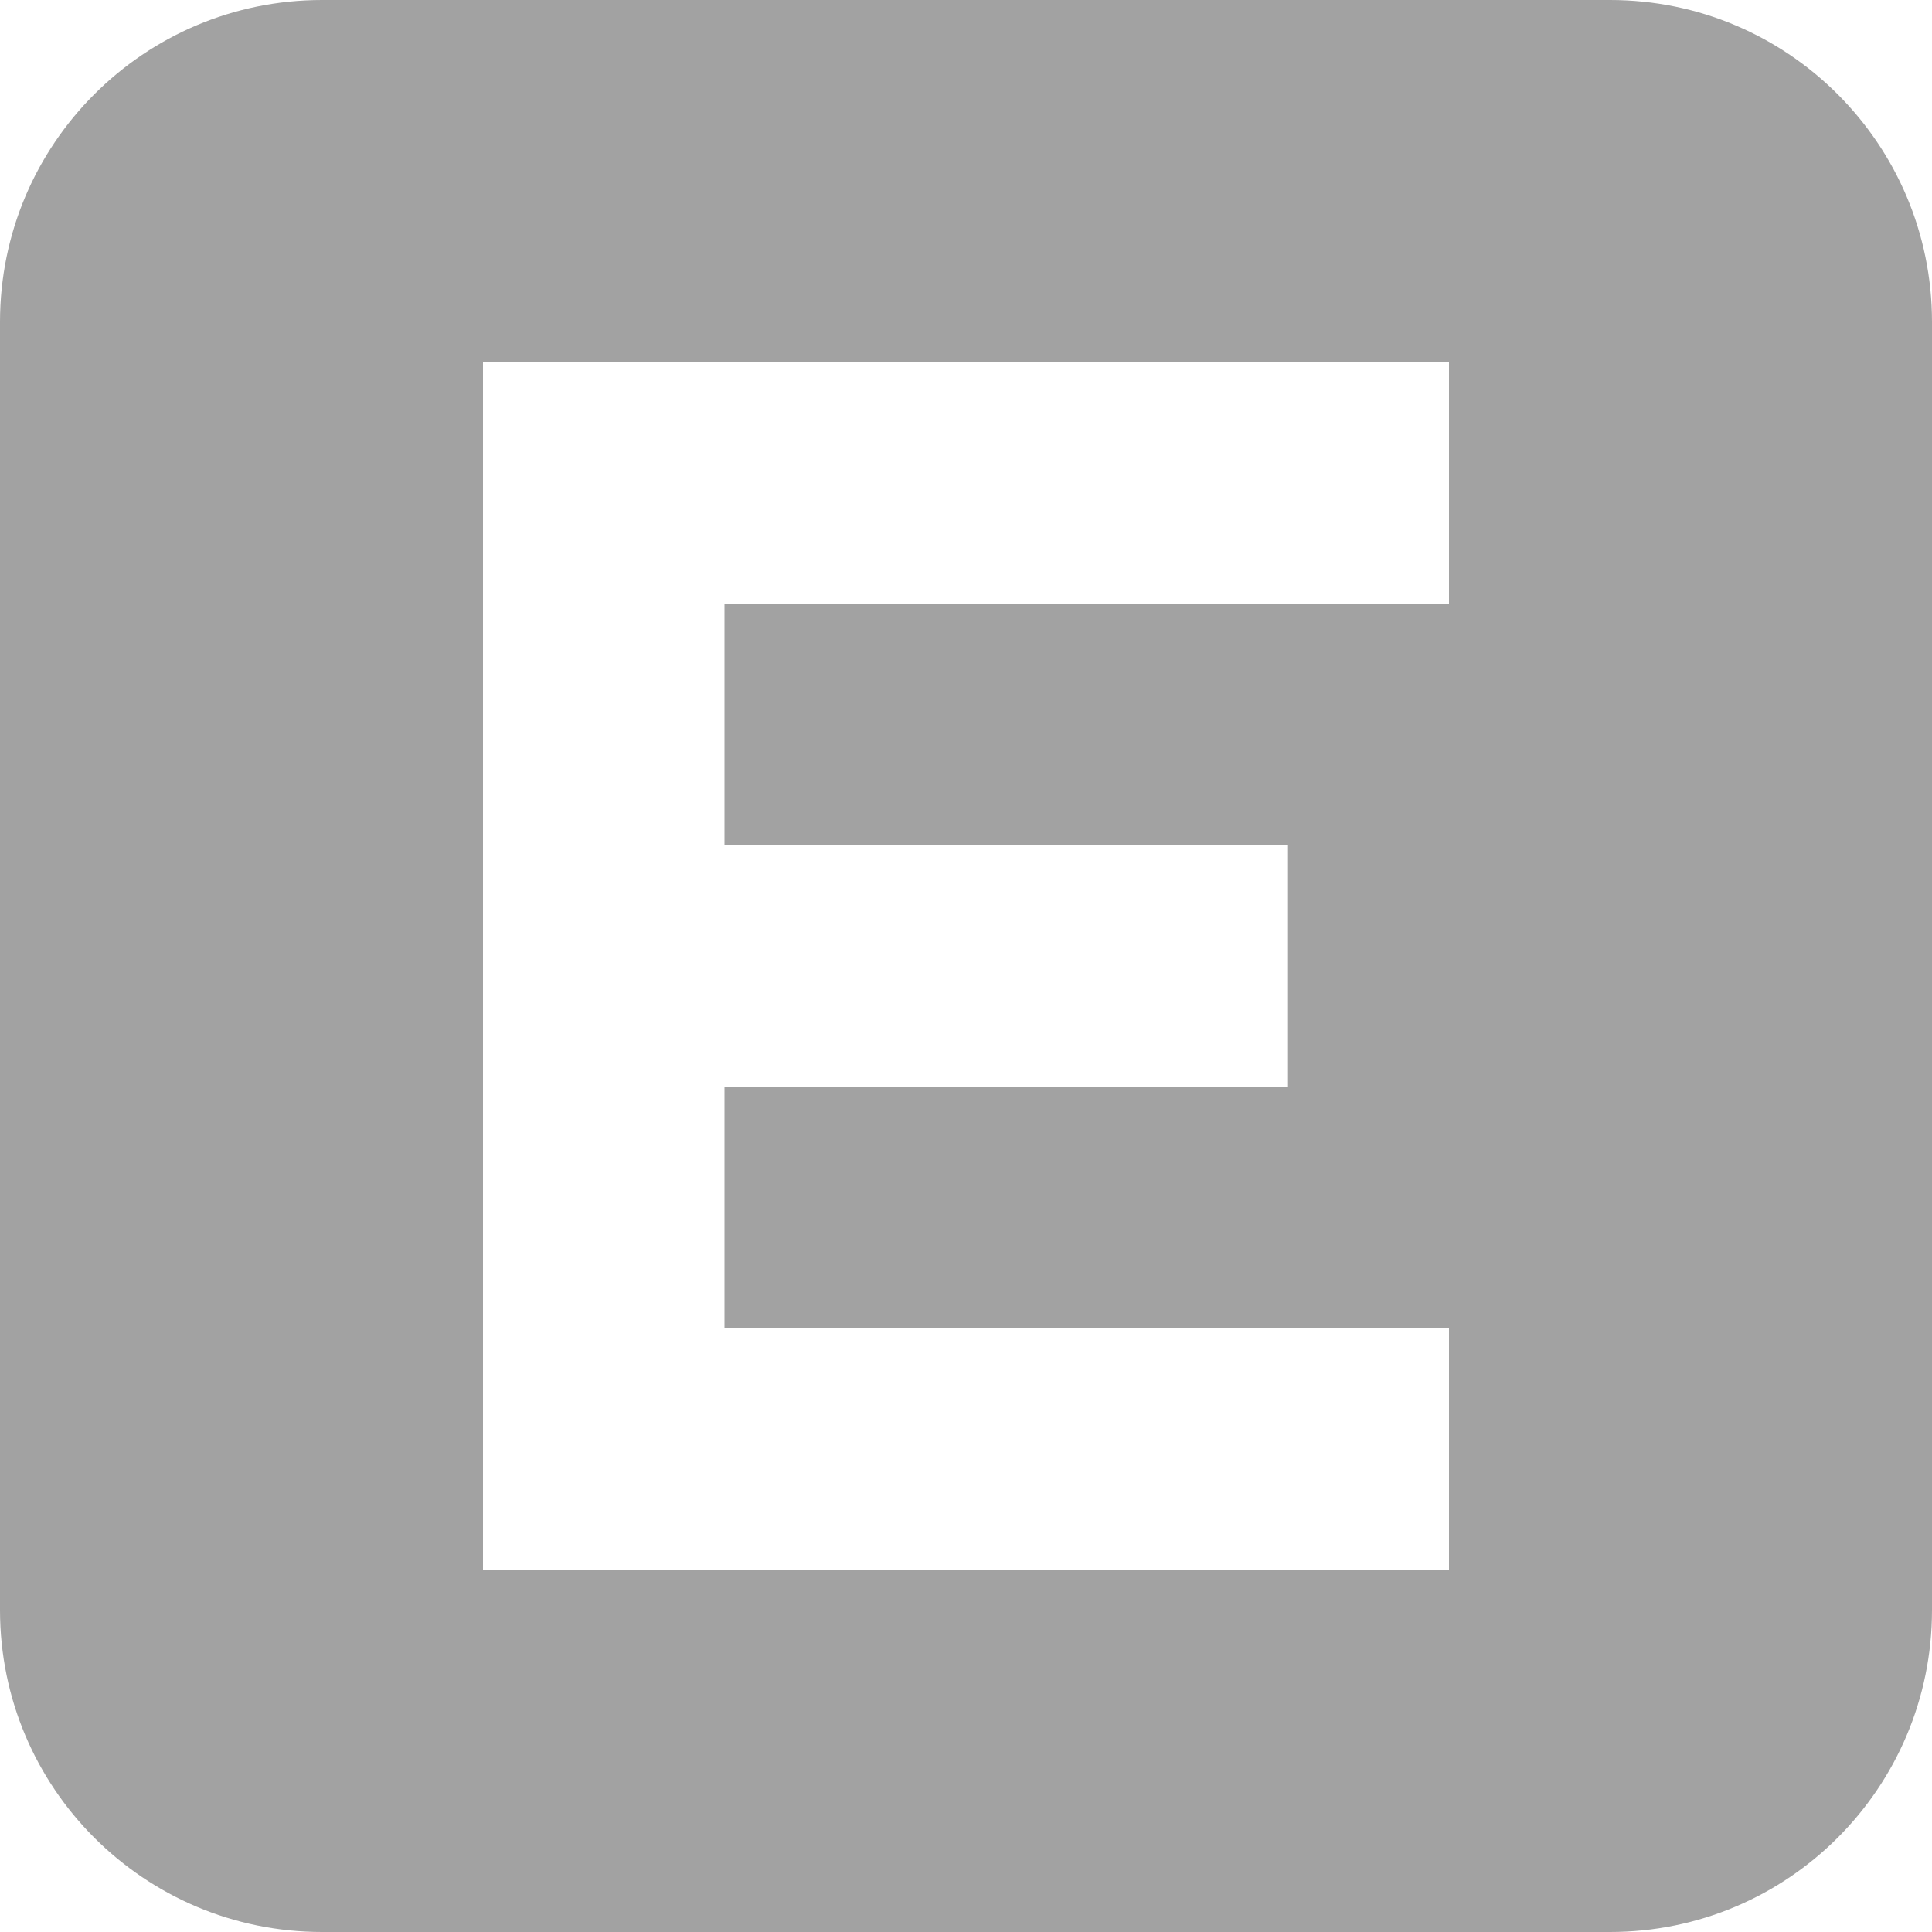 <svg width="12" height="12" viewBox="0 0 12 12" fill="none" xmlns="http://www.w3.org/2000/svg">
  <path fill-rule="evenodd" clip-rule="evenodd"
    d="M2 0C0.895 0 0 0.895 0 2V10C0 11.105 0.895 12 2 12H10C11.105 12 12 11.105 12 10V2C12 0.895 11.105 0 10 0H2ZM3 2.25V9.75H9V8.25H4.5V6.75H8V5.25H4.5V3.75H9V2.25H3Z"
    fill="#A2A2A2" />
</svg>